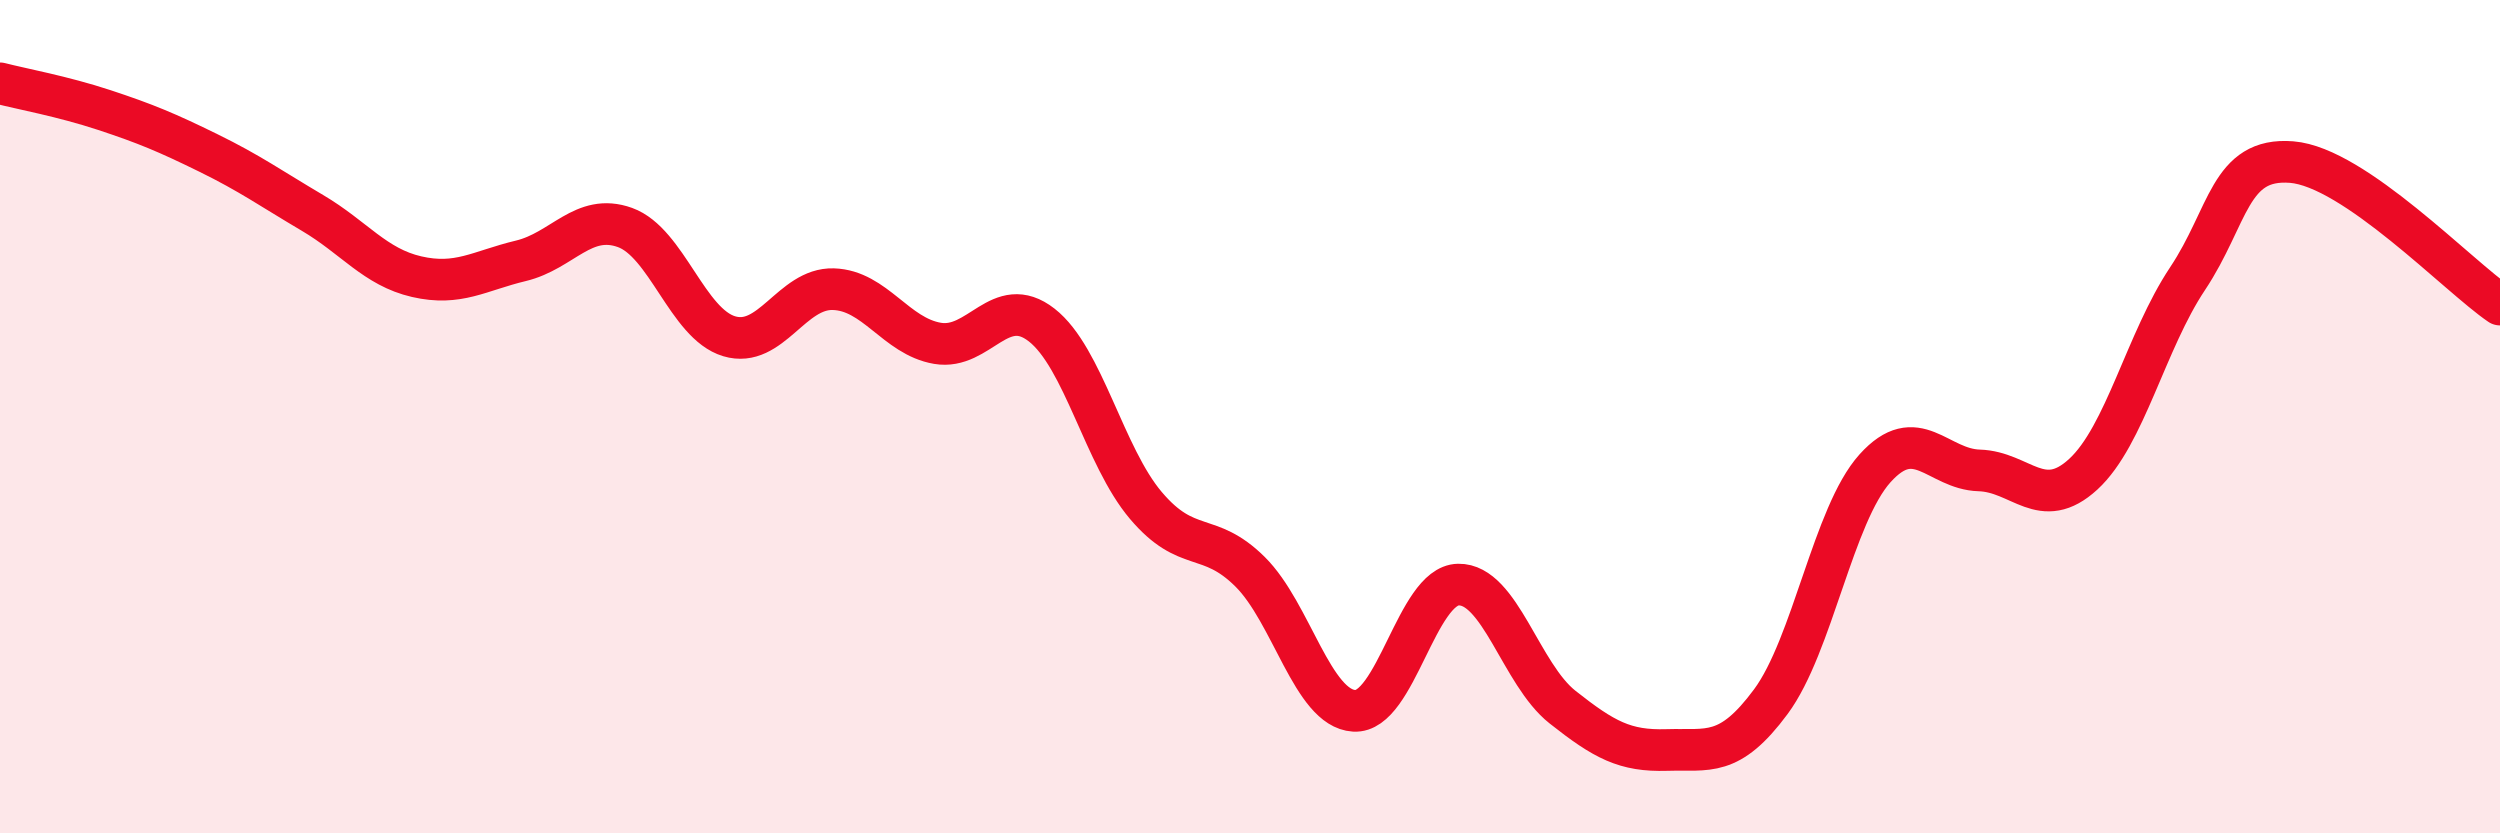 
    <svg width="60" height="20" viewBox="0 0 60 20" xmlns="http://www.w3.org/2000/svg">
      <path
        d="M 0,2 C 0.5,2.13 1.5,2.31 2.5,2.64 C 3.5,2.97 4,3.18 5,3.67 C 6,4.16 6.5,4.52 7.5,5.11 C 8.5,5.7 9,6.41 10,6.64 C 11,6.87 11.5,6.5 12.5,6.26 C 13.5,6.02 14,5.1 15,5.46 C 16,5.82 16.5,7.77 17.5,8.07 C 18.5,8.37 19,6.91 20,6.94 C 21,6.97 21.5,8.07 22.5,8.24 C 23.5,8.41 24,7.02 25,7.8 C 26,8.58 26.5,10.95 27.5,12.13 C 28.5,13.31 29,12.73 30,13.72 C 31,14.71 31.5,17 32.5,17.06 C 33.5,17.12 34,14.05 35,14.03 C 36,14.01 36.5,16.18 37.5,16.97 C 38.5,17.76 39,18.03 40,18 C 41,17.97 41.5,18.19 42.5,16.84 C 43.5,15.49 44,12.35 45,11.24 C 46,10.13 46.5,11.26 47.5,11.29 C 48.5,11.32 49,12.3 50,11.38 C 51,10.46 51.5,8.19 52.5,6.69 C 53.5,5.19 53.5,3.77 55,3.89 C 56.5,4.01 59,6.63 60,7.31L60 20L0 20Z"
        fill="#EB0A25"
        opacity="0.1"
        stroke-linecap="round"
        stroke-linejoin="round"
      />
      <path
        d="M 0,2 C 0.5,2.13 1.5,2.31 2.5,2.64 C 3.5,2.97 4,3.18 5,3.67 C 6,4.16 6.5,4.52 7.5,5.11 C 8.5,5.7 9,6.41 10,6.64 C 11,6.87 11.5,6.5 12.5,6.26 C 13.5,6.02 14,5.1 15,5.46 C 16,5.82 16.5,7.77 17.5,8.07 C 18.5,8.37 19,6.91 20,6.94 C 21,6.97 21.5,8.07 22.5,8.24 C 23.5,8.41 24,7.02 25,7.8 C 26,8.58 26.5,10.95 27.5,12.13 C 28.5,13.31 29,12.73 30,13.72 C 31,14.71 31.5,17 32.5,17.06 C 33.5,17.12 34,14.05 35,14.03 C 36,14.01 36.5,16.18 37.5,16.97 C 38.5,17.76 39,18.03 40,18 C 41,17.97 41.5,18.19 42.5,16.84 C 43.5,15.49 44,12.35 45,11.24 C 46,10.13 46.5,11.26 47.5,11.29 C 48.5,11.32 49,12.3 50,11.38 C 51,10.46 51.5,8.19 52.5,6.69 C 53.5,5.19 53.5,3.77 55,3.89 C 56.5,4.01 59,6.63 60,7.31"
        stroke="#EB0A25"
        stroke-width="1"
        fill="none"
        stroke-linecap="round"
        stroke-linejoin="round"
      />
    </svg>
  